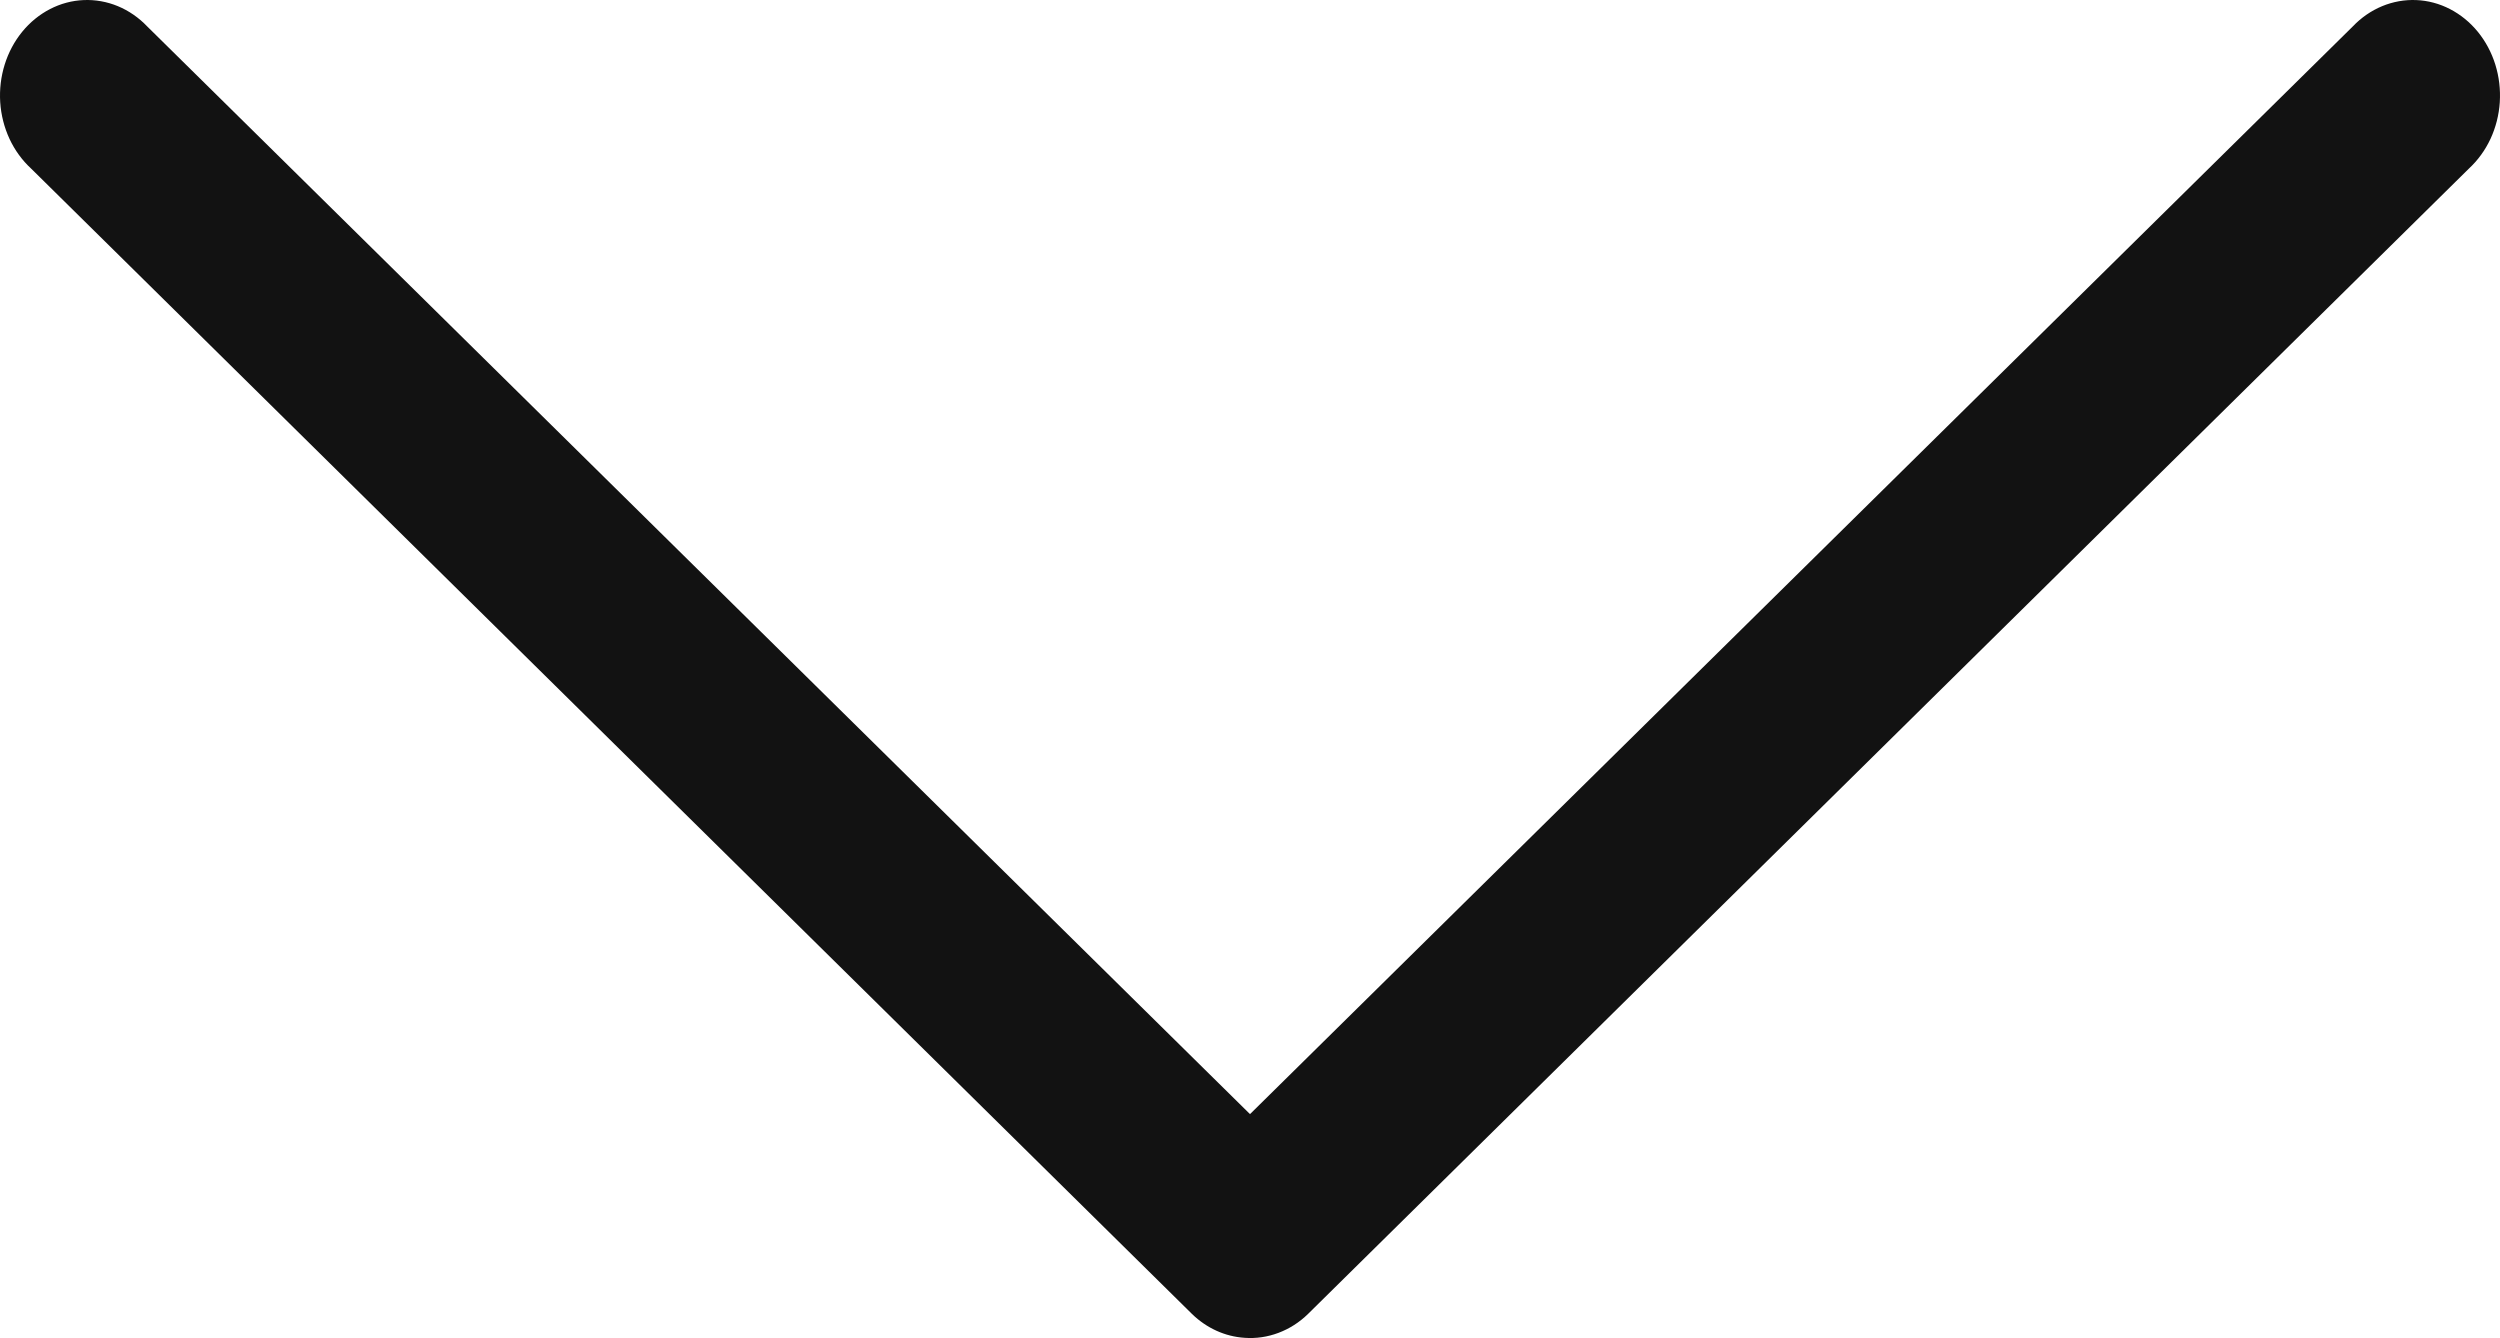 <?xml version="1.0" encoding="UTF-8"?> <svg xmlns="http://www.w3.org/2000/svg" width="71" height="38" viewBox="0 0 71 38" fill="none"><g clip-path="url(#clip0_70_3)"><path d="M35.346 37.994C34.792 37.958 34.266 37.719 33.852 37.316L0.884 4.788C0.63 4.554 0.421 4.267 0.27 3.944C0.12 3.62 0.03 3.267 0.006 2.904C-0.017 2.542 0.026 2.178 0.133 1.834C0.24 1.49 0.409 1.174 0.63 0.903C0.851 0.632 1.12 0.413 1.42 0.258C1.719 0.103 2.045 0.016 2.376 0.002C2.707 -0.012 3.037 0.047 3.347 0.175C3.657 0.304 3.941 0.499 4.18 0.75L35.5 31.641L66.82 0.75C67.059 0.499 67.343 0.304 67.653 0.175C67.963 0.047 68.293 -0.012 68.624 0.002C68.955 0.016 69.281 0.103 69.58 0.258C69.88 0.413 70.149 0.632 70.37 0.903C70.591 1.174 70.76 1.49 70.867 1.834C70.974 2.178 71.017 2.542 70.994 2.904C70.97 3.267 70.88 3.62 70.73 3.944C70.579 4.267 70.37 4.554 70.117 4.788L37.148 37.316C36.904 37.555 36.618 37.737 36.309 37.853C35.999 37.97 35.672 38.018 35.346 37.994Z" fill="#121212"></path></g><defs><clipPath id="clip0_70_3"><rect width="71" height="38" fill="white"></rect></clipPath></defs></svg> 